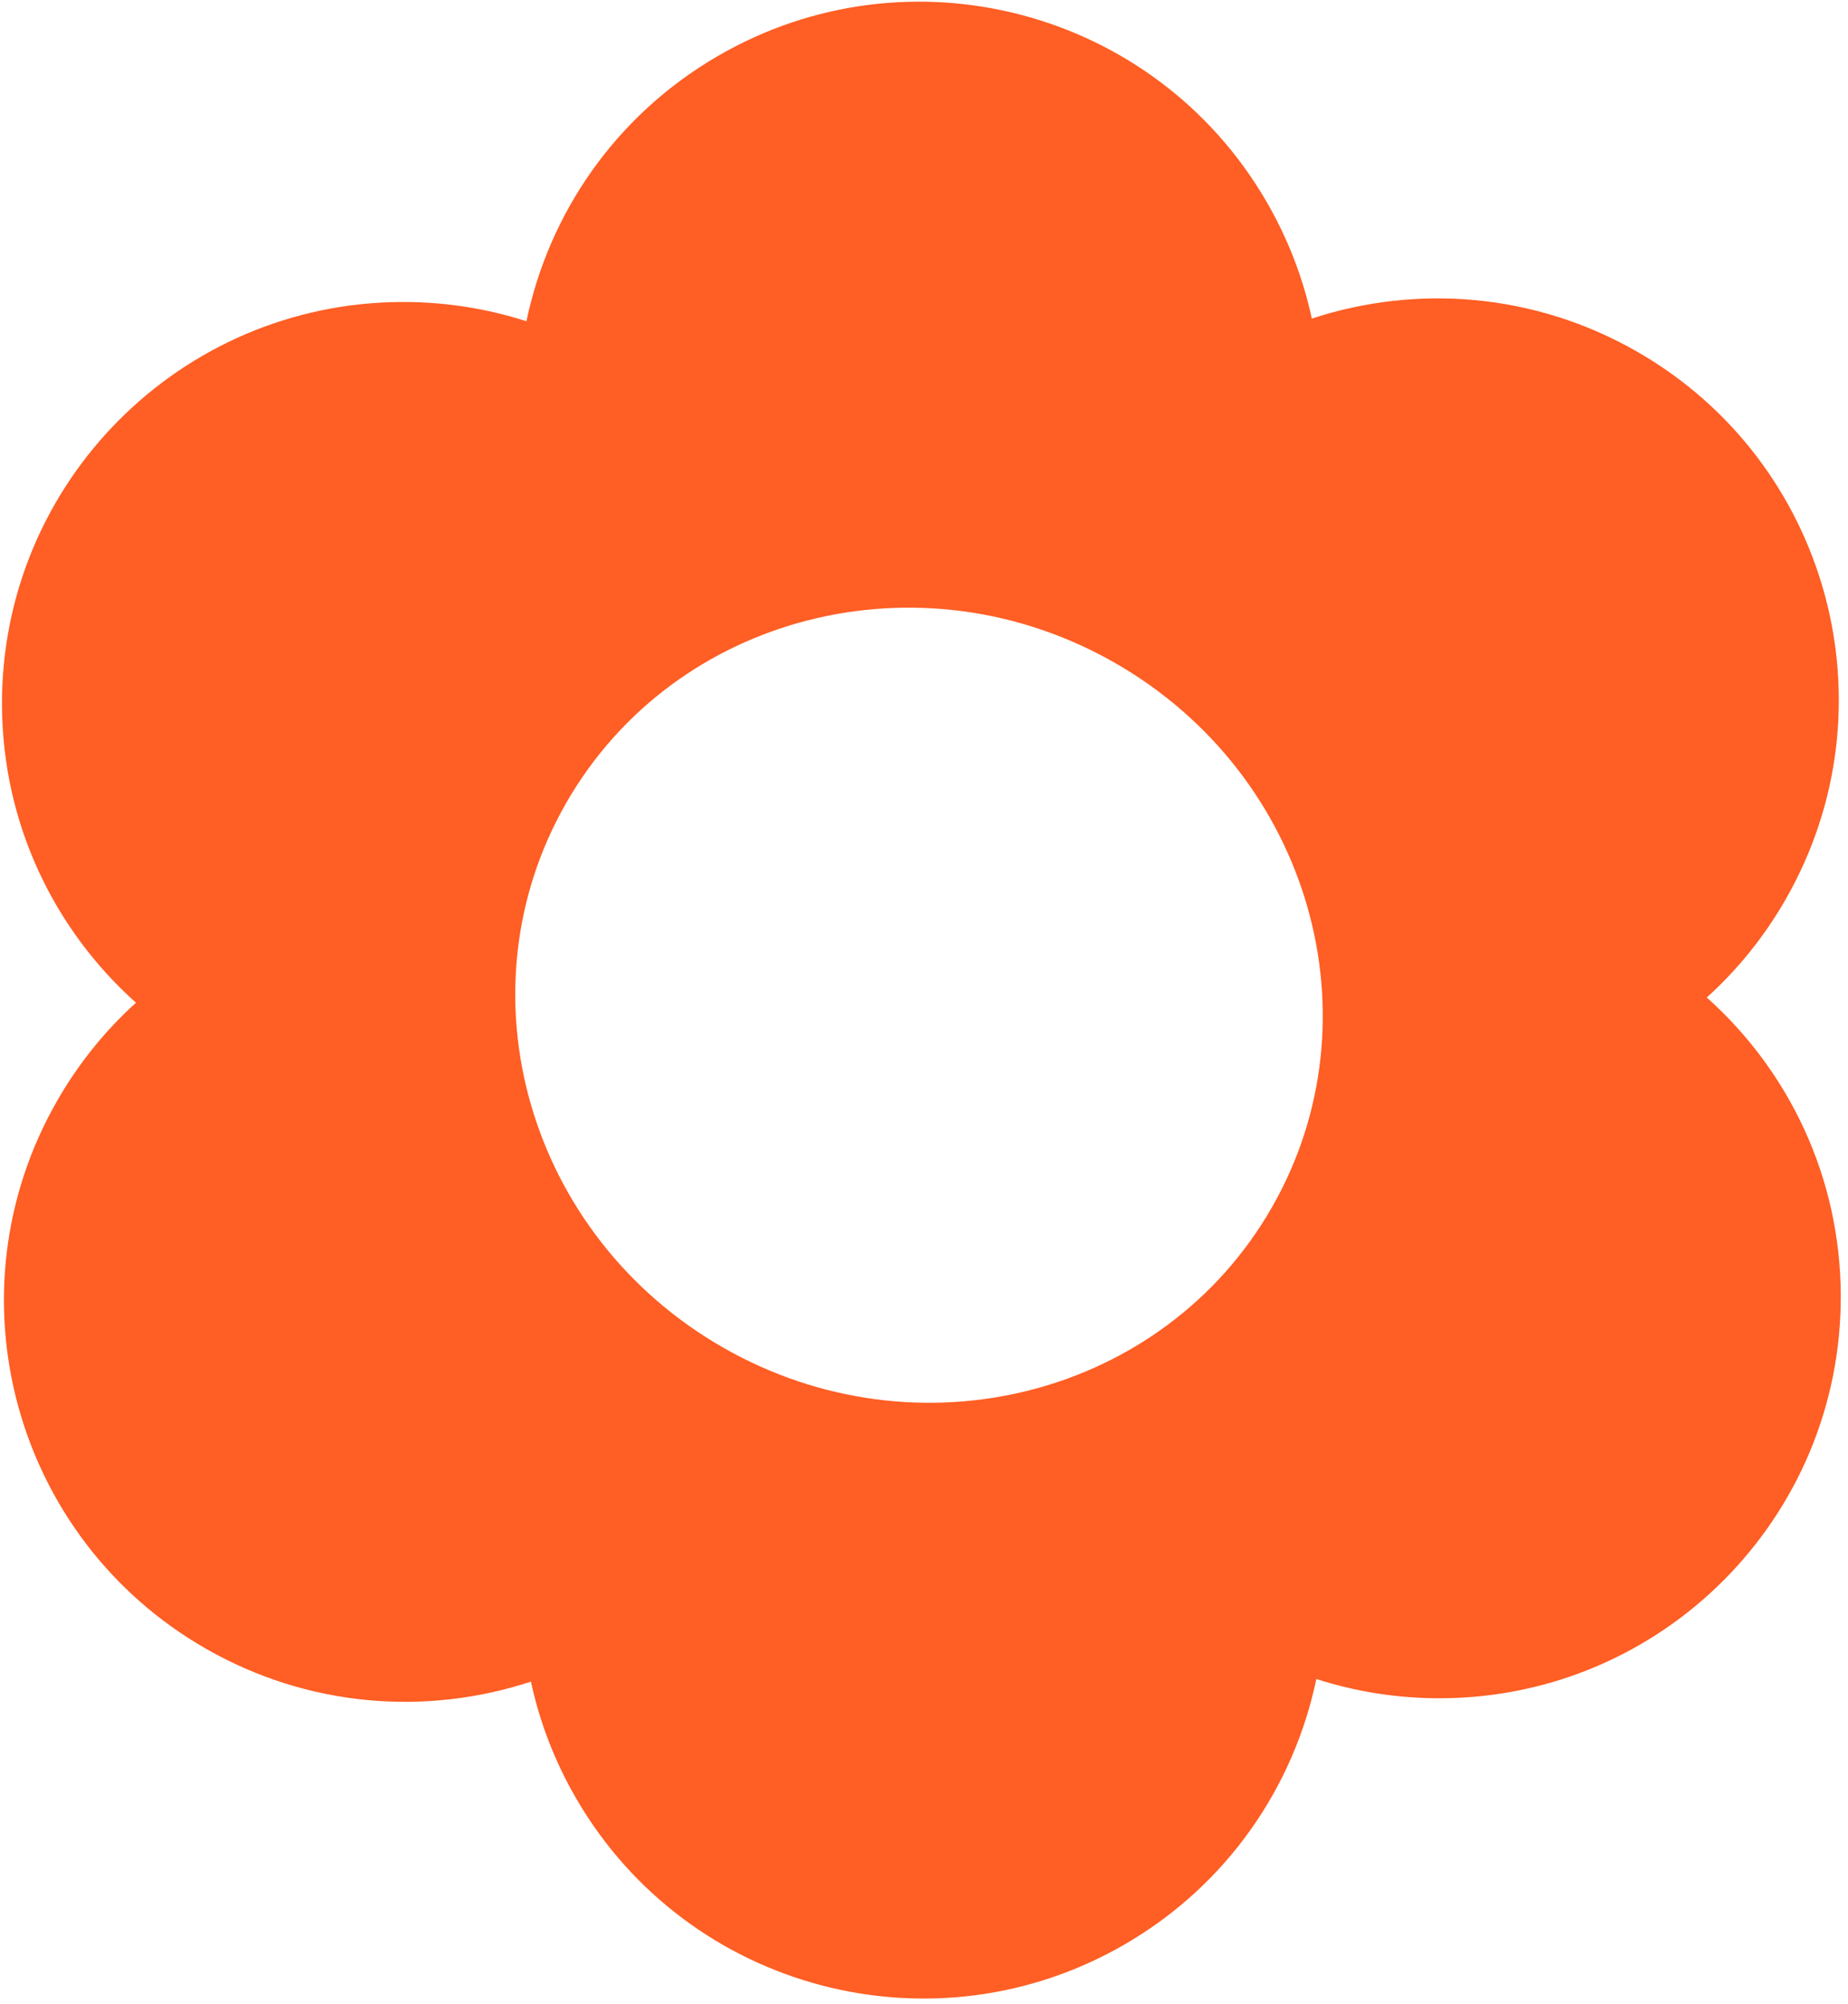 <svg width="201" height="218" viewBox="0 0 201 218" fill="none" xmlns="http://www.w3.org/2000/svg">
<path d="M200.215 140.902C200.171 128.017 194.547 116.452 185.64 108.493C188.962 105.489 191.87 101.916 194.22 97.818C206.204 76.898 198.958 50.219 178.037 38.235C166.857 31.831 154.03 30.921 142.682 34.652C141.738 30.276 140.101 25.966 137.727 21.888C125.604 1.049 98.876 -6.014 78.038 6.115C66.901 12.595 59.698 23.246 57.257 34.941C52.991 33.569 48.446 32.832 43.722 32.847C19.609 32.929 0.133 52.539 0.215 76.652C0.258 89.537 5.882 101.102 14.79 109.061C11.467 112.066 8.559 115.638 6.21 119.736C-5.775 140.656 1.472 167.335 22.392 179.32C33.572 185.723 46.399 186.633 57.748 182.902C58.691 187.278 60.329 191.588 62.702 195.666C74.831 216.505 101.553 223.568 122.392 211.444C133.529 204.963 140.732 194.313 143.173 182.618C147.439 183.99 151.984 184.727 156.708 184.712C180.82 184.63 200.296 165.019 200.215 140.907V140.902ZM78.635 146.559C57.435 134.416 49.798 107.906 61.576 87.346C73.353 66.787 100.085 59.964 121.28 72.107C142.48 84.25 150.116 110.761 138.339 131.32C126.562 151.88 99.83 158.702 78.635 146.559Z" fill="#FF5E24"/>
</svg>
